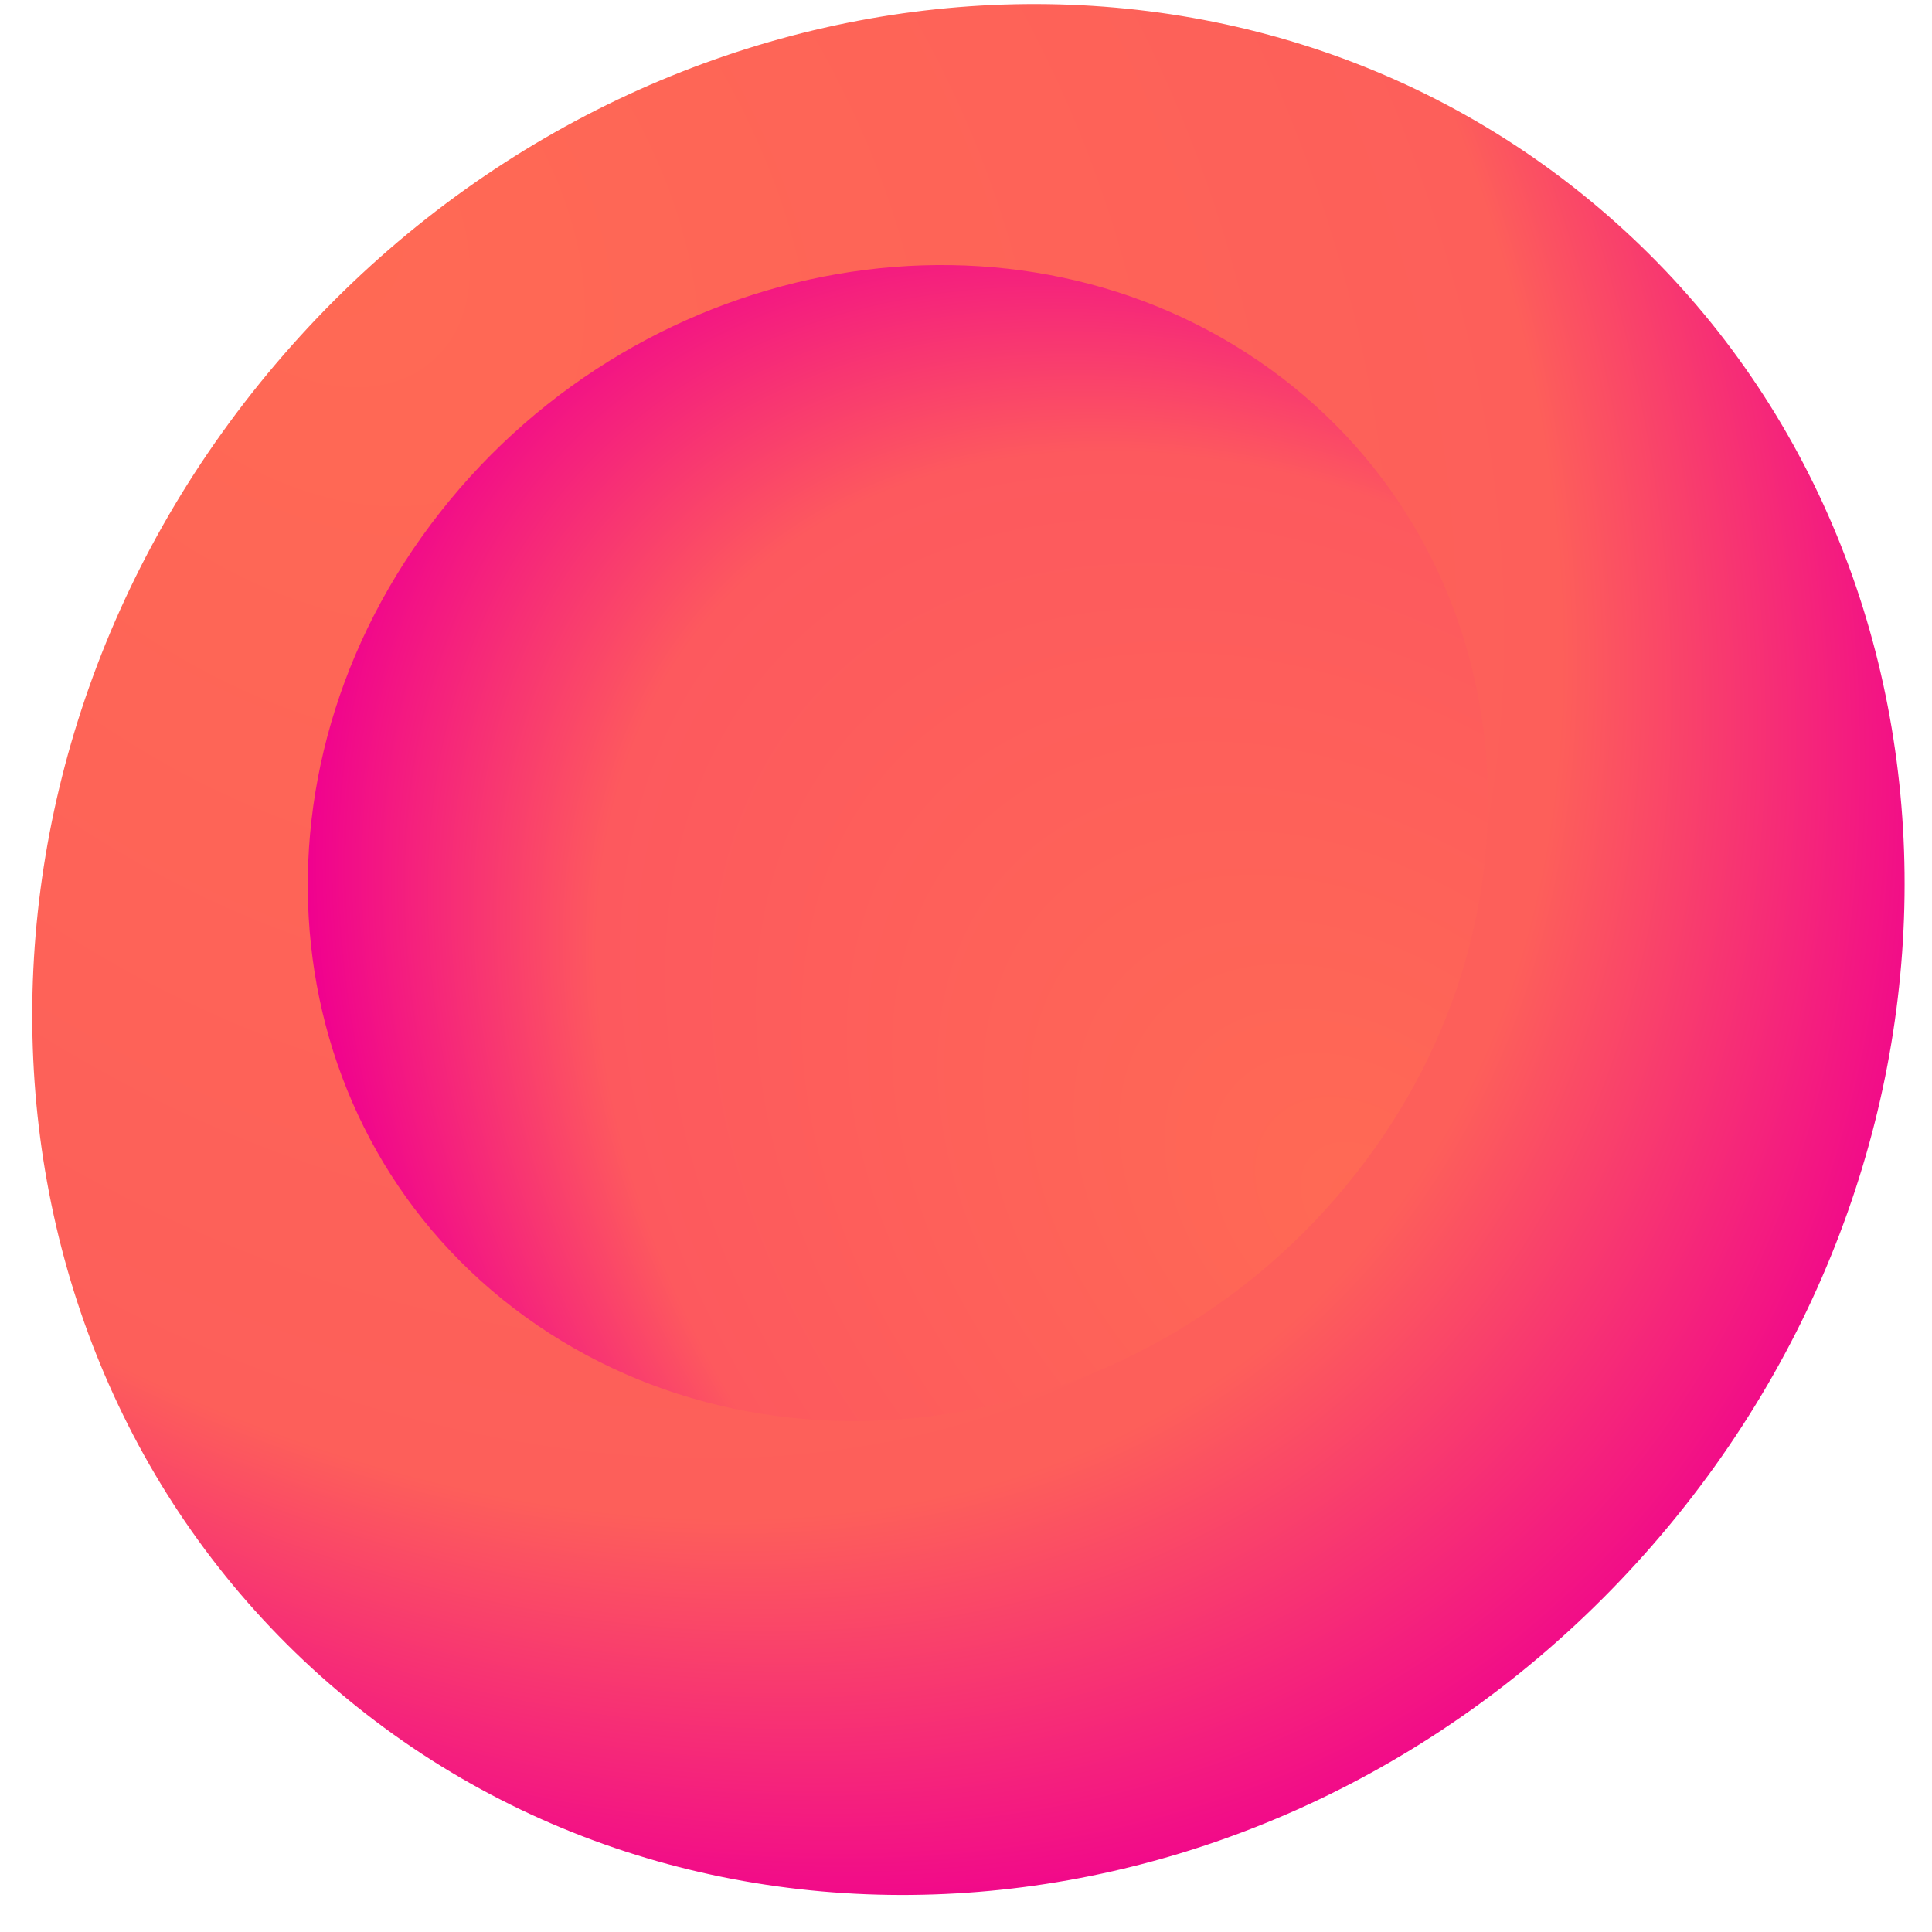 <svg xmlns="http://www.w3.org/2000/svg" viewBox="0 0 47 47"><defs><radialGradient cx="17.094%" cy="14.257%" fx="17.094%" fy="14.257%" r="96.412%" gradientTransform="matrix(.681 .725 -.51 .469 .127 -.048)" id="bps-a"><stop stop-color="#FF6A54" offset="0%"/><stop stop-color="#FD5F5A" offset="75.595%"/><stop stop-color="#F0008F" offset="100%"/></radialGradient><radialGradient cx="84.21%" cy="80.553%" fx="84.21%" fy="80.553%" r="95.631%" gradientTransform="matrix(-.683 -.709 .479 -.49 1.032 1.798)" id="bps-b"><stop stop-color="#FF6A54" offset="0%"/><stop stop-color="#FD595E" offset="72.514%"/><stop stop-color="#F0008F" offset="100%"/></radialGradient></defs><g transform="translate(.784 .099)" fill="none" fill-rule="evenodd"><path d="M7.24 40.872c9.196 7.995 23.608 6.475 32.188-3.396 8.58-9.87 8.08-24.353-1.118-32.348-9.197-7.995-23.608-6.475-32.188 3.396-8.58 9.87-8.08 24.353 1.117 32.348z" fill="url(#bps-a)"/><path d="M11.219 31.28c5.825 4.862 14.954 3.938 20.388-2.065 5.435-6.003 5.118-14.812-.708-19.674-5.825-4.863-14.953-3.938-20.388 2.065-5.435 6.003-5.118 14.811.708 19.674z" fill="url(#bps-b)" transform="rotate(-4 21.06 20.41)"/></g></svg>